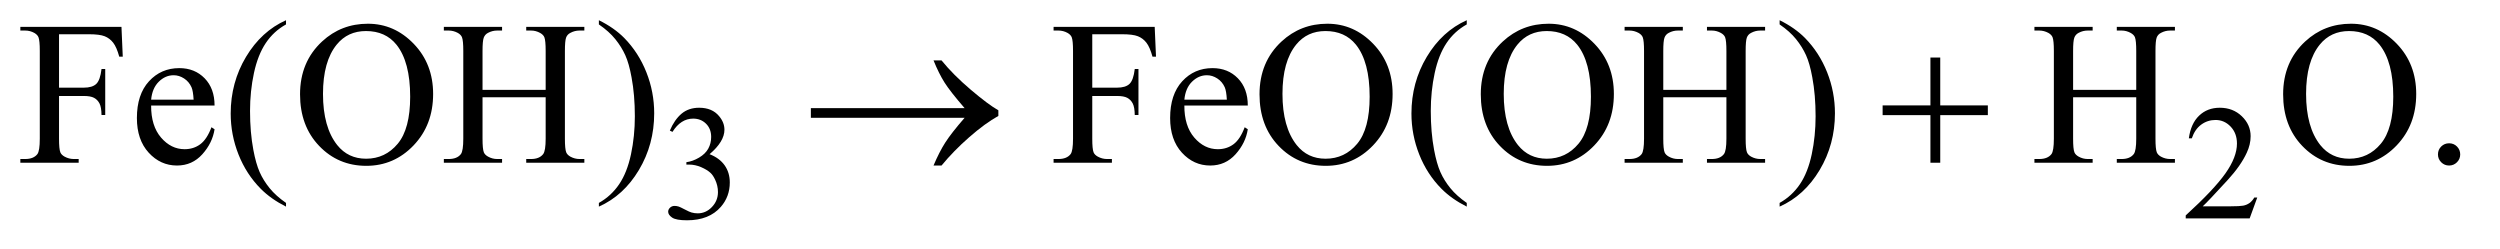 <?xml version="1.0" encoding="UTF-8"?>
<!DOCTYPE svg PUBLIC '-//W3C//DTD SVG 1.0//EN'
          'http://www.w3.org/TR/2001/REC-SVG-20010904/DTD/svg10.dtd'>
<svg stroke-dasharray="none" shape-rendering="auto" xmlns="http://www.w3.org/2000/svg" font-family="'Dialog'" text-rendering="auto" width="191" fill-opacity="1" color-interpolation="auto" color-rendering="auto" preserveAspectRatio="xMidYMid meet" font-size="12px" viewBox="0 0 191 19" fill="black" xmlns:xlink="http://www.w3.org/1999/xlink" stroke="black" image-rendering="auto" stroke-miterlimit="10" stroke-linecap="square" stroke-linejoin="miter" font-style="normal" stroke-width="1" height="19" stroke-dashoffset="0" font-weight="normal" stroke-opacity="1"
><!--Generated by the Batik Graphics2D SVG Generator--><defs id="genericDefs"
  /><g
  ><defs id="defs1"
    ><clipPath clipPathUnits="userSpaceOnUse" id="clipPath1"
      ><path d="M1.008 2.062 L122.079 2.062 L122.079 13.864 L1.008 13.864 L1.008 2.062 Z"
      /></clipPath
      ><clipPath clipPathUnits="userSpaceOnUse" id="clipPath2"
      ><path d="M32.207 65.864 L32.207 442.949 L3900.293 442.949 L3900.293 65.864 Z"
      /></clipPath
    ></defs
    ><g transform="scale(1.576,1.576) translate(-1.008,-2.062) matrix(0.031,0,0,0.031,0,0)"
    ><path d="M1080 270.75 Q1087.25 253.625 1098.312 244.312 Q1109.375 235 1125.875 235 Q1146.25 235 1157.125 248.25 Q1165.375 258.125 1165.375 269.375 Q1165.375 287.875 1142.125 307.625 Q1157.75 313.75 1165.75 325.125 Q1173.75 336.5 1173.75 351.875 Q1173.75 373.875 1159.75 390 Q1141.5 411 1106.875 411 Q1089.75 411 1083.562 406.75 Q1077.375 402.5 1077.375 397.625 Q1077.375 394 1080.312 391.25 Q1083.25 388.5 1087.375 388.5 Q1090.5 388.5 1093.75 389.5 Q1095.875 390.125 1103.375 394.062 Q1110.875 398 1113.75 398.75 Q1118.375 400.125 1123.625 400.125 Q1136.375 400.125 1145.812 390.25 Q1155.25 380.375 1155.25 366.875 Q1155.25 357 1150.875 347.625 Q1147.625 340.625 1143.75 337 Q1138.375 332 1129 327.938 Q1119.625 323.875 1109.875 323.875 L1105.875 323.875 L1105.875 320.125 Q1115.75 318.875 1125.688 313 Q1135.625 307.125 1140.125 298.875 Q1144.625 290.625 1144.625 280.75 Q1144.625 267.875 1136.562 259.938 Q1128.5 252 1116.5 252 Q1097.125 252 1084.125 272.75 L1080 270.75 ZM3562.375 375.375 L3550.5 408 L3450.5 408 L3450.5 403.375 Q3494.625 363.125 3512.625 337.625 Q3530.625 312.125 3530.625 291 Q3530.625 274.875 3520.75 264.5 Q3510.875 254.125 3497.125 254.125 Q3484.625 254.125 3474.688 261.438 Q3464.75 268.75 3460 282.875 L3455.375 282.875 Q3458.5 259.75 3471.438 247.375 Q3484.375 235 3503.75 235 Q3524.375 235 3538.188 248.25 Q3552 261.5 3552 279.5 Q3552 292.375 3546 305.25 Q3536.75 325.5 3516 348.125 Q3484.875 382.125 3477.125 389.125 L3521.375 389.125 Q3534.875 389.125 3540.312 388.125 Q3545.75 387.125 3550.125 384.062 Q3554.5 381 3557.75 375.375 L3562.375 375.375 Z" stroke="none" clip-path="url(#clipPath2)"
    /></g
    ><g transform="matrix(0.049,0,0,0.049,-1.589,-3.248)"
    ><path d="M124.469 119.688 L124.469 202.969 L163.062 202.969 Q176.344 202.969 182.516 197.109 Q188.688 191.25 190.719 173.906 L196.5 173.906 L196.5 245.625 L190.719 245.625 Q190.562 233.281 187.516 227.5 Q184.469 221.719 179.078 218.828 Q173.688 215.938 163.062 215.938 L124.469 215.938 L124.469 282.5 Q124.469 298.594 126.5 303.75 Q128.062 307.656 133.062 310.469 Q139.938 314.219 147.438 314.219 L155.094 314.219 L155.094 320 L64.156 320 L64.156 314.219 L71.656 314.219 Q84.781 314.219 90.719 306.562 Q94.469 301.562 94.469 282.5 L94.469 145.625 Q94.469 129.531 92.438 124.375 Q90.875 120.469 86.031 117.656 Q79.312 113.906 71.656 113.906 L64.156 113.906 L64.156 108.125 L221.812 108.125 L223.844 154.688 L218.375 154.688 Q214.312 139.844 208.922 132.891 Q203.531 125.938 195.641 122.812 Q187.75 119.688 171.188 119.688 L124.469 119.688 ZM268.062 230.781 Q267.906 262.656 283.531 280.781 Q299.156 298.906 320.25 298.906 Q334.312 298.906 344.703 291.172 Q355.094 283.438 362.125 264.688 L366.969 267.812 Q363.688 289.219 347.906 306.797 Q332.125 324.375 308.375 324.375 Q282.594 324.375 264.234 304.297 Q245.875 284.219 245.875 250.312 Q245.875 213.594 264.703 193.047 Q283.531 172.5 311.969 172.5 Q336.031 172.5 351.5 188.359 Q366.969 204.219 366.969 230.781 L268.062 230.781 ZM268.062 221.719 L334.312 221.719 Q333.531 207.969 331.031 202.344 Q327.125 193.594 319.391 188.594 Q311.656 183.594 303.219 183.594 Q290.25 183.594 280.016 193.672 Q269.781 203.75 268.062 221.719 ZM478.375 382.656 L478.375 388.438 Q454.781 376.562 439 360.625 Q416.5 337.969 404.312 307.188 Q392.125 276.406 392.125 243.281 Q392.125 194.844 416.031 154.922 Q439.938 115 478.375 97.812 L478.375 104.375 Q459.156 115 446.812 133.438 Q434.469 151.875 428.375 180.156 Q422.281 208.438 422.281 239.219 Q422.281 272.656 427.438 300 Q431.5 321.562 437.281 334.609 Q443.062 347.656 452.828 359.688 Q462.594 371.719 478.375 382.656 ZM606.031 103.281 Q647.281 103.281 677.516 134.609 Q707.75 165.938 707.75 212.812 Q707.75 261.094 677.281 292.969 Q646.812 324.844 603.531 324.844 Q559.781 324.844 530.016 293.75 Q500.25 262.656 500.25 213.281 Q500.25 162.812 534.625 130.938 Q564.469 103.281 606.031 103.281 ZM603.062 114.688 Q574.625 114.688 557.438 135.781 Q536.031 162.031 536.031 212.656 Q536.031 264.531 558.219 292.5 Q575.25 313.75 603.219 313.75 Q633.062 313.75 652.516 290.469 Q671.969 267.188 671.969 217.031 Q671.969 162.656 650.562 135.938 Q633.375 114.688 603.062 114.688 ZM784.781 206.406 L883.219 206.406 L883.219 145.781 Q883.219 129.531 881.188 124.375 Q879.625 120.469 874.625 117.656 Q867.906 113.906 860.406 113.906 L852.906 113.906 L852.906 108.125 L943.531 108.125 L943.531 113.906 L936.031 113.906 Q928.531 113.906 921.812 117.5 Q916.812 120 915.016 125.078 Q913.219 130.156 913.219 145.781 L913.219 282.5 Q913.219 298.594 915.25 303.75 Q916.812 307.656 921.656 310.469 Q928.531 314.219 936.031 314.219 L943.531 314.219 L943.531 320 L852.906 320 L852.906 314.219 L860.406 314.219 Q873.375 314.219 879.312 306.562 Q883.219 301.562 883.219 282.5 L883.219 217.969 L784.781 217.969 L784.781 282.5 Q784.781 298.594 786.812 303.75 Q788.375 307.656 793.375 310.469 Q800.094 314.219 807.594 314.219 L815.25 314.219 L815.25 320 L724.469 320 L724.469 314.219 L731.969 314.219 Q745.094 314.219 751.031 306.562 Q754.781 301.562 754.781 282.5 L754.781 145.781 Q754.781 129.531 752.75 124.375 Q751.188 120.469 746.344 117.656 Q739.469 113.906 731.969 113.906 L724.469 113.906 L724.469 108.125 L815.25 108.125 L815.25 113.906 L807.594 113.906 Q800.094 113.906 793.375 117.5 Q788.531 120 786.656 125.078 Q784.781 130.156 784.781 145.781 L784.781 206.406 ZM966.188 104.375 L966.188 97.812 Q989.938 109.531 1005.719 125.469 Q1028.062 148.281 1040.25 178.984 Q1052.438 209.688 1052.438 242.969 Q1052.438 291.406 1028.609 331.328 Q1004.781 371.25 966.188 388.438 L966.188 382.656 Q985.406 371.875 997.828 353.516 Q1010.25 335.156 1016.266 306.797 Q1022.281 278.438 1022.281 247.656 Q1022.281 214.375 1017.125 186.875 Q1013.219 165.312 1007.359 152.344 Q1001.5 139.375 991.812 127.344 Q982.125 115.312 966.188 104.375 ZM1735.469 119.688 L1735.469 202.969 L1774.062 202.969 Q1787.344 202.969 1793.516 197.109 Q1799.688 191.25 1801.719 173.906 L1807.5 173.906 L1807.5 245.625 L1801.719 245.625 Q1801.562 233.281 1798.516 227.5 Q1795.469 221.719 1790.078 218.828 Q1784.688 215.938 1774.062 215.938 L1735.469 215.938 L1735.469 282.5 Q1735.469 298.594 1737.5 303.75 Q1739.062 307.656 1744.062 310.469 Q1750.938 314.219 1758.438 314.219 L1766.094 314.219 L1766.094 320 L1675.156 320 L1675.156 314.219 L1682.656 314.219 Q1695.781 314.219 1701.719 306.562 Q1705.469 301.562 1705.469 282.5 L1705.469 145.625 Q1705.469 129.531 1703.438 124.375 Q1701.875 120.469 1697.031 117.656 Q1690.312 113.906 1682.656 113.906 L1675.156 113.906 L1675.156 108.125 L1832.812 108.125 L1834.844 154.688 L1829.375 154.688 Q1825.312 139.844 1819.922 132.891 Q1814.531 125.938 1806.641 122.812 Q1798.75 119.688 1782.188 119.688 L1735.469 119.688 ZM1879.062 230.781 Q1878.906 262.656 1894.531 280.781 Q1910.156 298.906 1931.25 298.906 Q1945.312 298.906 1955.703 291.172 Q1966.094 283.438 1973.125 264.688 L1977.969 267.812 Q1974.688 289.219 1958.906 306.797 Q1943.125 324.375 1919.375 324.375 Q1893.594 324.375 1875.234 304.297 Q1856.875 284.219 1856.875 250.312 Q1856.875 213.594 1875.703 193.047 Q1894.531 172.5 1922.969 172.5 Q1947.031 172.5 1962.5 188.359 Q1977.969 204.219 1977.969 230.781 L1879.062 230.781 ZM1879.062 221.719 L1945.312 221.719 Q1944.531 207.969 1942.031 202.344 Q1938.125 193.594 1930.391 188.594 Q1922.656 183.594 1914.219 183.594 Q1901.25 183.594 1891.016 193.672 Q1880.781 203.75 1879.062 221.719 ZM2102.031 103.281 Q2143.281 103.281 2173.516 134.609 Q2203.75 165.938 2203.75 212.812 Q2203.75 261.094 2173.281 292.969 Q2142.812 324.844 2099.531 324.844 Q2055.781 324.844 2026.016 293.75 Q1996.25 262.656 1996.25 213.281 Q1996.25 162.812 2030.625 130.938 Q2060.469 103.281 2102.031 103.281 ZM2099.062 114.688 Q2070.625 114.688 2053.438 135.781 Q2032.031 162.031 2032.031 212.656 Q2032.031 264.531 2054.219 292.5 Q2071.25 313.75 2099.219 313.75 Q2129.062 313.75 2148.516 290.469 Q2167.969 267.188 2167.969 217.031 Q2167.969 162.656 2146.562 135.938 Q2129.375 114.688 2099.062 114.688 ZM2319.375 382.656 L2319.375 388.438 Q2295.781 376.562 2280 360.625 Q2257.5 337.969 2245.312 307.188 Q2233.125 276.406 2233.125 243.281 Q2233.125 194.844 2257.031 154.922 Q2280.938 115 2319.375 97.812 L2319.375 104.375 Q2300.156 115 2287.812 133.438 Q2275.469 151.875 2269.375 180.156 Q2263.281 208.438 2263.281 239.219 Q2263.281 272.656 2268.438 300 Q2272.5 321.562 2278.281 334.609 Q2284.062 347.656 2293.828 359.688 Q2303.594 371.719 2319.375 382.656 ZM2447.031 103.281 Q2488.281 103.281 2518.516 134.609 Q2548.75 165.938 2548.75 212.812 Q2548.75 261.094 2518.281 292.969 Q2487.812 324.844 2444.531 324.844 Q2400.781 324.844 2371.016 293.75 Q2341.25 262.656 2341.25 213.281 Q2341.25 162.812 2375.625 130.938 Q2405.469 103.281 2447.031 103.281 ZM2444.062 114.688 Q2415.625 114.688 2398.438 135.781 Q2377.031 162.031 2377.031 212.656 Q2377.031 264.531 2399.219 292.5 Q2416.25 313.75 2444.219 313.75 Q2474.062 313.75 2493.516 290.469 Q2512.969 267.188 2512.969 217.031 Q2512.969 162.656 2491.562 135.938 Q2474.375 114.688 2444.062 114.688 ZM2625.781 206.406 L2724.219 206.406 L2724.219 145.781 Q2724.219 129.531 2722.188 124.375 Q2720.625 120.469 2715.625 117.656 Q2708.906 113.906 2701.406 113.906 L2693.906 113.906 L2693.906 108.125 L2784.531 108.125 L2784.531 113.906 L2777.031 113.906 Q2769.531 113.906 2762.812 117.5 Q2757.812 120 2756.016 125.078 Q2754.219 130.156 2754.219 145.781 L2754.219 282.5 Q2754.219 298.594 2756.25 303.75 Q2757.812 307.656 2762.656 310.469 Q2769.531 314.219 2777.031 314.219 L2784.531 314.219 L2784.531 320 L2693.906 320 L2693.906 314.219 L2701.406 314.219 Q2714.375 314.219 2720.312 306.562 Q2724.219 301.562 2724.219 282.5 L2724.219 217.969 L2625.781 217.969 L2625.781 282.5 Q2625.781 298.594 2627.812 303.75 Q2629.375 307.656 2634.375 310.469 Q2641.094 314.219 2648.594 314.219 L2656.25 314.219 L2656.25 320 L2565.469 320 L2565.469 314.219 L2572.969 314.219 Q2586.094 314.219 2592.031 306.562 Q2595.781 301.562 2595.781 282.5 L2595.781 145.781 Q2595.781 129.531 2593.75 124.375 Q2592.188 120.469 2587.344 117.656 Q2580.469 113.906 2572.969 113.906 L2565.469 113.906 L2565.469 108.125 L2656.25 108.125 L2656.25 113.906 L2648.594 113.906 Q2641.094 113.906 2634.375 117.5 Q2629.531 120 2627.656 125.078 Q2625.781 130.156 2625.781 145.781 L2625.781 206.406 ZM2807.188 104.375 L2807.188 97.812 Q2830.938 109.531 2846.719 125.469 Q2869.062 148.281 2881.25 178.984 Q2893.438 209.688 2893.438 242.969 Q2893.438 291.406 2869.609 331.328 Q2845.781 371.25 2807.188 388.438 L2807.188 382.656 Q2826.406 371.875 2838.828 353.516 Q2851.25 335.156 2857.266 306.797 Q2863.281 278.438 2863.281 247.656 Q2863.281 214.375 2858.125 186.875 Q2854.219 165.312 2848.359 152.344 Q2842.5 139.375 2832.812 127.344 Q2823.125 115.312 2807.188 104.375 ZM3264.781 206.406 L3363.219 206.406 L3363.219 145.781 Q3363.219 129.531 3361.188 124.375 Q3359.625 120.469 3354.625 117.656 Q3347.906 113.906 3340.406 113.906 L3332.906 113.906 L3332.906 108.125 L3423.531 108.125 L3423.531 113.906 L3416.031 113.906 Q3408.531 113.906 3401.812 117.5 Q3396.812 120 3395.016 125.078 Q3393.219 130.156 3393.219 145.781 L3393.219 282.5 Q3393.219 298.594 3395.25 303.75 Q3396.812 307.656 3401.656 310.469 Q3408.531 314.219 3416.031 314.219 L3423.531 314.219 L3423.531 320 L3332.906 320 L3332.906 314.219 L3340.406 314.219 Q3353.375 314.219 3359.312 306.562 Q3363.219 301.562 3363.219 282.5 L3363.219 217.969 L3264.781 217.969 L3264.781 282.5 Q3264.781 298.594 3266.812 303.75 Q3268.375 307.656 3273.375 310.469 Q3280.094 314.219 3287.594 314.219 L3295.25 314.219 L3295.25 320 L3204.469 320 L3204.469 314.219 L3211.969 314.219 Q3225.094 314.219 3231.031 306.562 Q3234.781 301.562 3234.781 282.5 L3234.781 145.781 Q3234.781 129.531 3232.75 124.375 Q3231.188 120.469 3226.344 117.656 Q3219.469 113.906 3211.969 113.906 L3204.469 113.906 L3204.469 108.125 L3295.25 108.125 L3295.25 113.906 L3287.594 113.906 Q3280.094 113.906 3273.375 117.5 Q3268.531 120 3266.656 125.078 Q3264.781 130.156 3264.781 145.781 L3264.781 206.406 ZM3698.031 103.281 Q3739.281 103.281 3769.516 134.609 Q3799.75 165.938 3799.75 212.812 Q3799.75 261.094 3769.281 292.969 Q3738.812 324.844 3695.531 324.844 Q3651.781 324.844 3622.016 293.75 Q3592.25 262.656 3592.25 213.281 Q3592.25 162.812 3626.625 130.938 Q3656.469 103.281 3698.031 103.281 ZM3695.062 114.688 Q3666.625 114.688 3649.438 135.781 Q3628.031 162.031 3628.031 212.656 Q3628.031 264.531 3650.219 292.5 Q3667.25 313.75 3695.219 313.75 Q3725.062 313.75 3744.516 290.469 Q3763.969 267.188 3763.969 217.031 Q3763.969 162.656 3742.562 135.938 Q3725.375 114.688 3695.062 114.688 ZM3851 289.688 Q3858.344 289.688 3863.344 294.766 Q3868.344 299.844 3868.344 307.031 Q3868.344 314.219 3863.266 319.297 Q3858.188 324.375 3851 324.375 Q3843.812 324.375 3838.734 319.297 Q3833.656 314.219 3833.656 307.031 Q3833.656 299.688 3838.734 294.688 Q3843.812 289.688 3851 289.688 Z" stroke="none" clip-path="url(#clipPath2)"
    /></g
    ><g transform="matrix(0.049,0,0,0.049,-1.589,-3.248)"
    ><path d="M1536.406 250 L1296.719 250 L1296.719 234.844 L1536.406 234.844 Q1514.219 209.219 1505.312 195.234 Q1496.406 181.25 1487.969 160.469 L1500.469 160.469 Q1518.75 182.969 1545.938 206.094 Q1573.125 229.219 1589.062 238.281 L1589.062 247.031 Q1568.281 258.594 1543.672 280.156 Q1519.062 301.719 1500.469 324.375 L1487.969 324.375 Q1496.875 303.281 1506.25 288.594 Q1515.625 273.906 1536.406 250 ZM3042.312 155.938 L3057.625 155.938 L3057.625 230.625 L3131.844 230.625 L3131.844 245.781 L3057.625 245.781 L3057.625 320 L3042.312 320 L3042.312 245.781 L2967.781 245.781 L2967.781 230.625 L3042.312 230.625 L3042.312 155.938 Z" stroke="none" clip-path="url(#clipPath2)"
    /></g
  ></g
></svg
>
